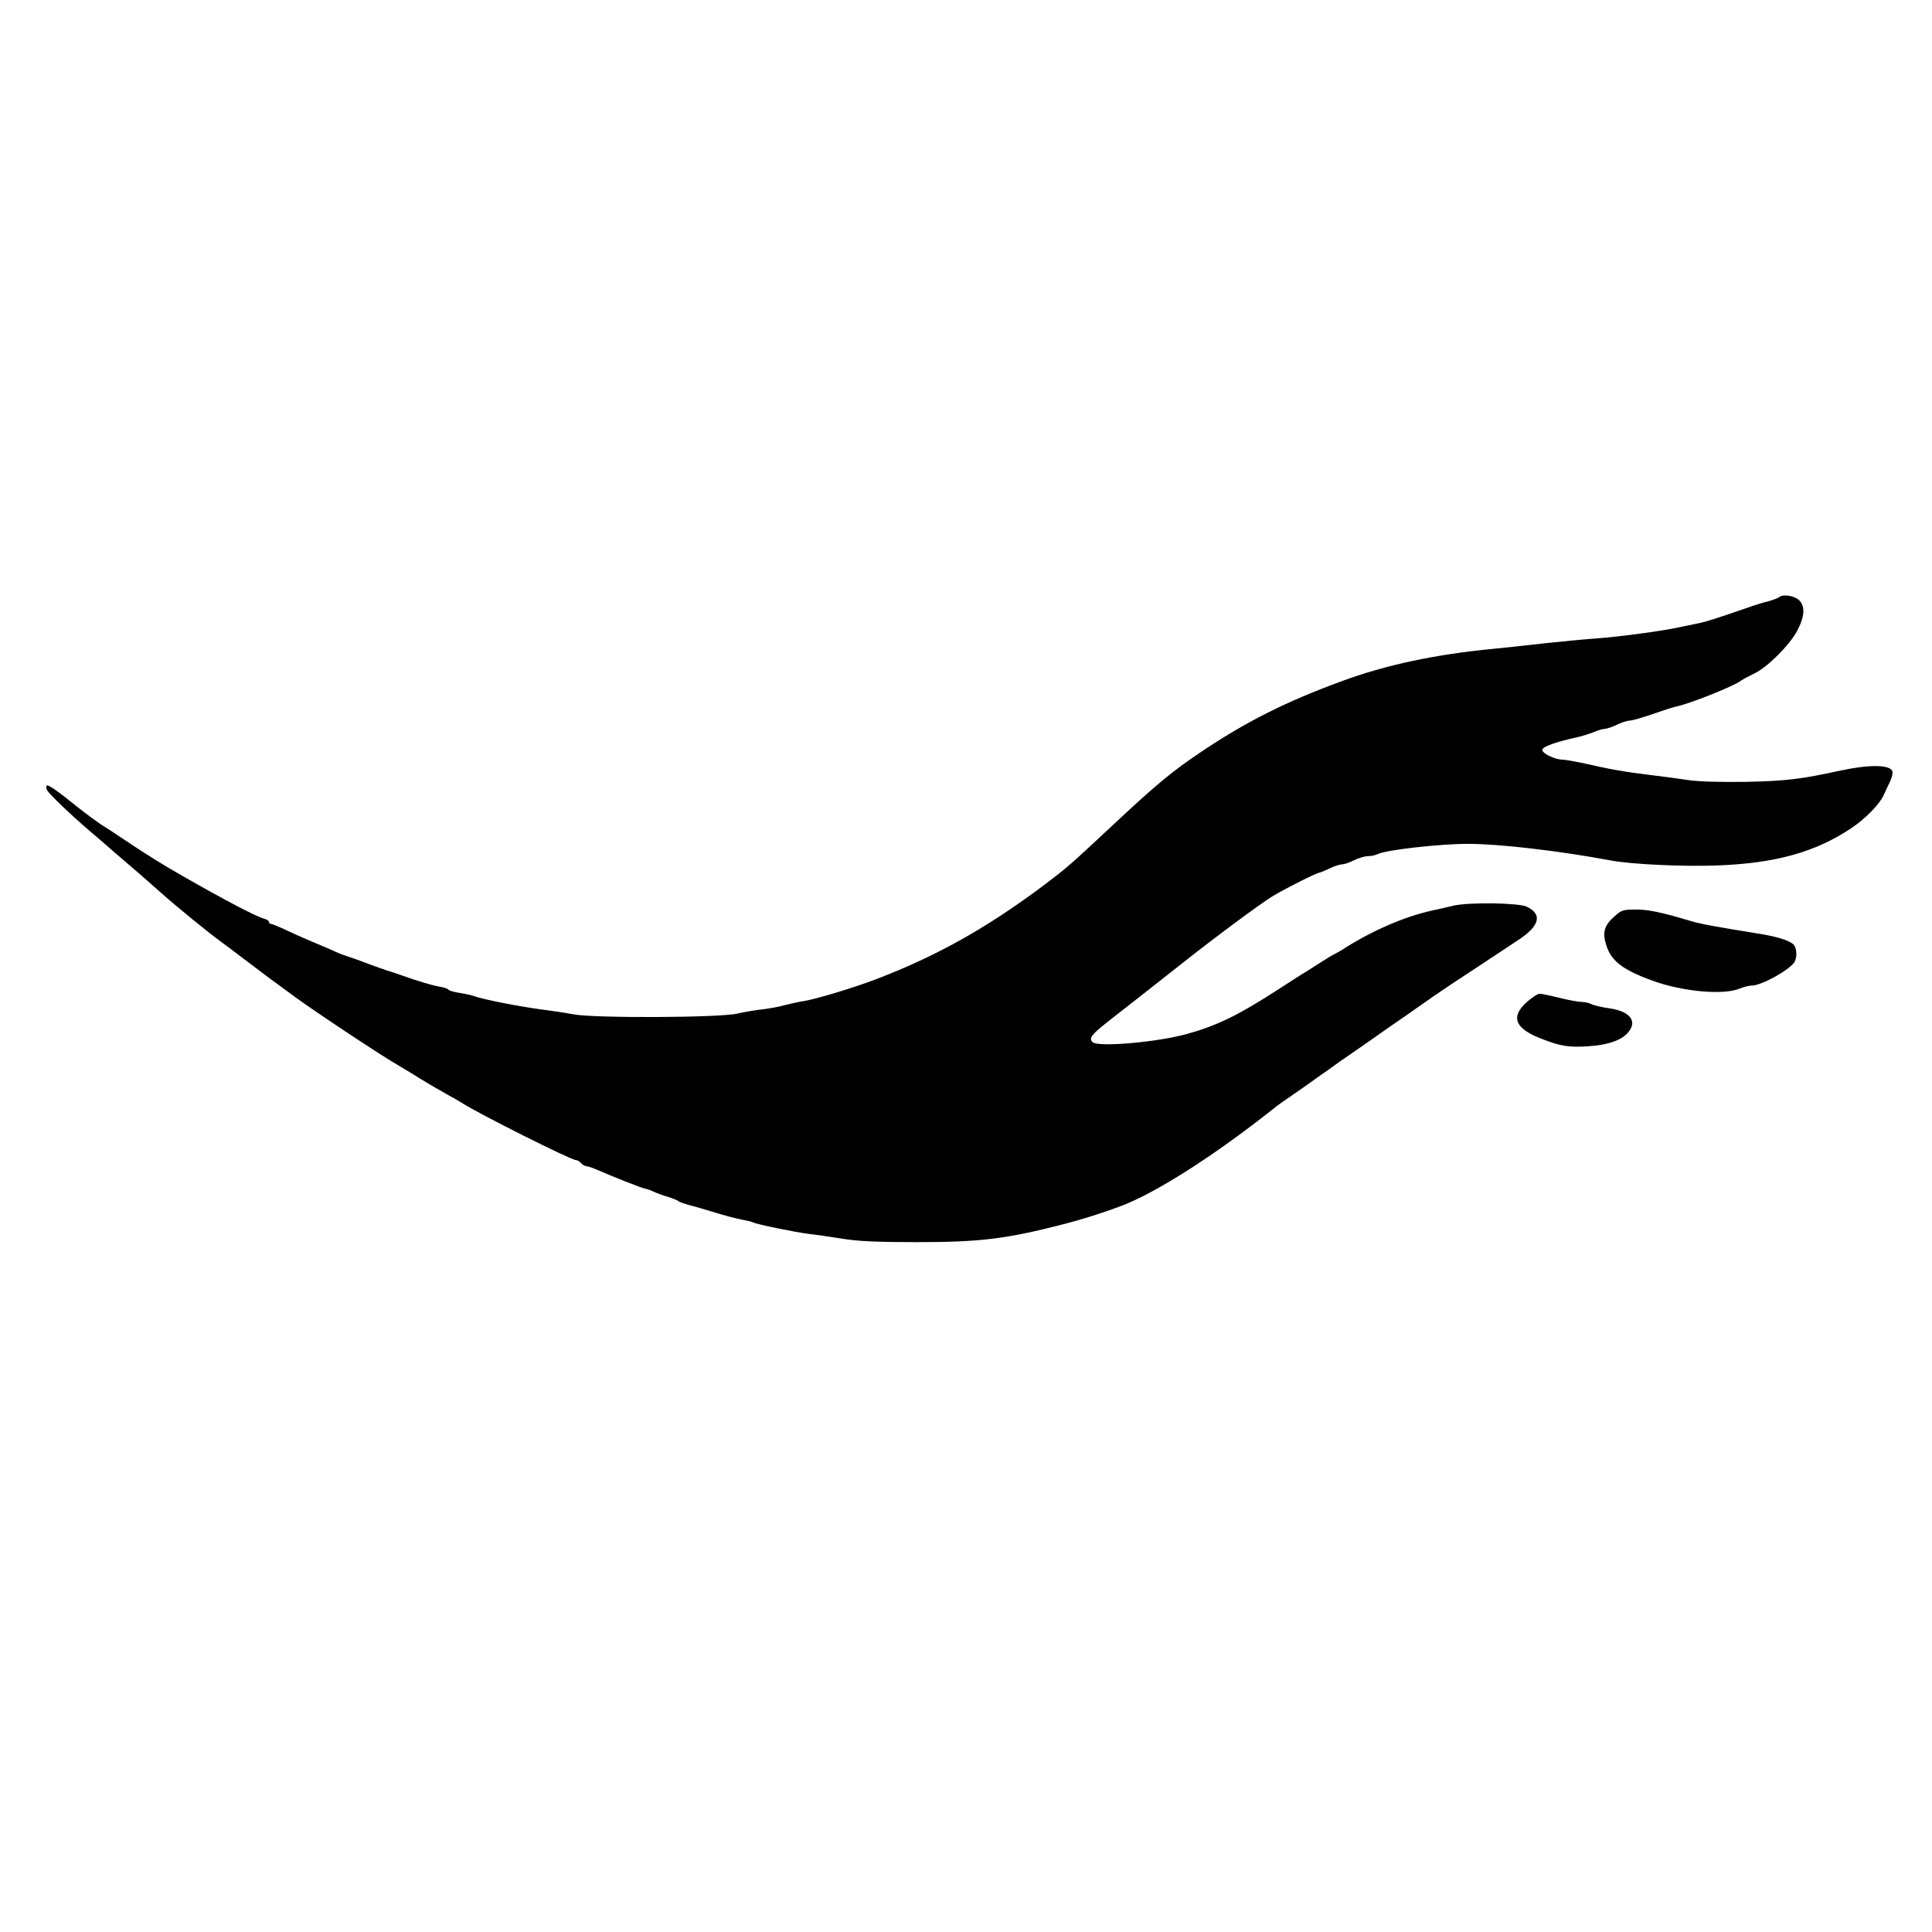 <?xml version="1.0" encoding="UTF-8" standalone="no"?> <svg xmlns="http://www.w3.org/2000/svg" version="1.0" width="941pt" height="941pt" viewBox="0 0 941 941" preserveAspectRatio="xMidYMid meet"><g transform="translate(0,941) scale(0.1,-0.1)" fill="#000000" stroke="none"><path d="M8665 6501 c-6 -4 -28 -13 -50 -19 -22 -5 -56 -16 -75 -22 -187 -65 -237 -81 -288 -90 -26 -5 -69 -14 -97 -20 -86 -17 -275 -42 -385 -50 -58 -4 -168 -15 -245 -23 -77 -9 -189 -21 -250 -27 -283 -27 -526 -79 -735 -156 -277 -101 -477 -202 -700 -353 -128 -86 -214 -157 -405 -336 -229 -214 -239 -222 -350 -306 -280 -210 -527 -348 -825 -461 -105 -40 -285 -94 -345 -104 -22 -3 -62 -12 -90 -19 -27 -8 -77 -17 -110 -21 -33 -3 -89 -13 -125 -21 -85 -20 -699 -23 -800 -3 -36 7 -110 18 -165 25 -108 15 -275 48 -315 63 -14 5 -46 12 -72 16 -26 4 -50 11 -53 15 -2 5 -22 12 -42 15 -41 7 -107 27 -188 56 -27 10 -59 20 -70 23 -11 3 -51 18 -90 32 -38 15 -83 31 -100 36 -16 5 -43 15 -60 23 -16 8 -59 26 -95 41 -36 15 -98 42 -138 61 -40 19 -77 34 -82 34 -6 0 -10 4 -10 10 0 5 -11 12 -25 16 -36 9 -196 93 -395 207 -108 62 -164 97 -283 176 -38 26 -90 60 -116 76 -25 17 -74 53 -108 80 -100 81 -147 114 -155 109 -4 -3 -4 -13 1 -22 11 -21 123 -127 211 -202 36 -30 70 -60 77 -66 6 -6 53 -46 104 -90 51 -43 121 -105 156 -136 78 -70 240 -202 297 -243 22 -16 73 -54 113 -85 40 -30 98 -74 130 -98 32 -23 87 -64 123 -90 82 -61 427 -290 500 -331 30 -18 84 -50 120 -73 36 -22 88 -52 115 -67 28 -15 61 -34 75 -43 80 -52 531 -278 554 -278 8 0 19 -7 26 -15 7 -8 19 -15 26 -15 7 0 33 -9 56 -19 62 -28 222 -91 232 -91 4 0 22 -6 39 -14 18 -8 50 -20 72 -26 22 -7 45 -16 50 -21 6 -4 29 -12 50 -18 22 -5 78 -22 125 -36 47 -15 106 -30 132 -35 27 -5 52 -11 57 -14 15 -9 200 -47 271 -56 36 -4 111 -15 167 -24 74 -12 174 -16 355 -16 314 0 438 15 728 90 81 21 179 52 265 84 169 62 459 247 745 474 19 16 60 45 90 65 30 21 87 60 125 88 39 27 88 62 110 78 22 15 85 59 140 97 55 39 138 97 185 129 47 33 110 77 140 98 30 21 120 81 200 133 80 53 173 114 207 137 103 68 116 124 39 161 -41 19 -282 22 -356 5 -25 -6 -72 -17 -105 -24 -134 -29 -298 -100 -441 -193 -10 -6 -26 -15 -34 -19 -8 -3 -40 -23 -70 -42 -31 -20 -63 -40 -72 -46 -10 -5 -70 -44 -135 -86 -190 -123 -295 -174 -438 -214 -149 -42 -442 -67 -465 -40 -17 21 -4 36 90 110 107 83 208 163 330 259 179 142 395 302 460 342 64 38 214 114 228 114 4 1 25 9 47 20 22 11 49 19 60 20 12 0 38 9 60 20 22 11 52 20 68 20 15 0 37 5 47 10 38 20 302 50 439 50 154 0 444 -34 691 -80 102 -20 364 -32 530 -25 280 11 472 65 645 180 67 44 137 115 158 159 9 20 24 52 33 70 9 19 14 42 11 50 -13 32 -112 33 -252 3 -193 -42 -266 -51 -458 -55 -122 -2 -230 1 -280 8 -45 7 -129 18 -187 25 -124 15 -204 29 -320 56 -47 10 -96 19 -108 19 -39 0 -103 31 -100 49 3 15 68 38 173 61 22 5 57 16 77 24 21 9 45 16 55 16 10 1 36 9 58 20 22 11 49 19 59 20 17 0 68 15 171 51 17 6 46 15 65 19 75 18 281 101 310 125 8 6 38 22 65 35 63 30 171 137 209 209 37 70 39 122 6 150 -26 21 -78 28 -95 12z"></path><path d="M7867 4950 c-54 -47 -64 -81 -43 -145 24 -76 80 -119 226 -172 146 -53 345 -71 423 -38 20 8 47 15 61 15 43 0 171 69 203 110 18 22 16 75 -4 92 -25 20 -84 38 -183 53 -197 32 -268 45 -315 59 -144 43 -206 56 -267 56 -60 0 -71 -3 -101 -30z"></path><path d="M7436 4529 c-81 -73 -57 -130 76 -180 90 -35 130 -41 223 -35 97 6 166 30 197 70 44 54 5 101 -94 115 -36 5 -75 14 -86 20 -12 6 -33 11 -49 11 -15 0 -64 9 -108 20 -44 11 -87 20 -96 20 -10 0 -38 -19 -63 -41z"></path></g></svg> 